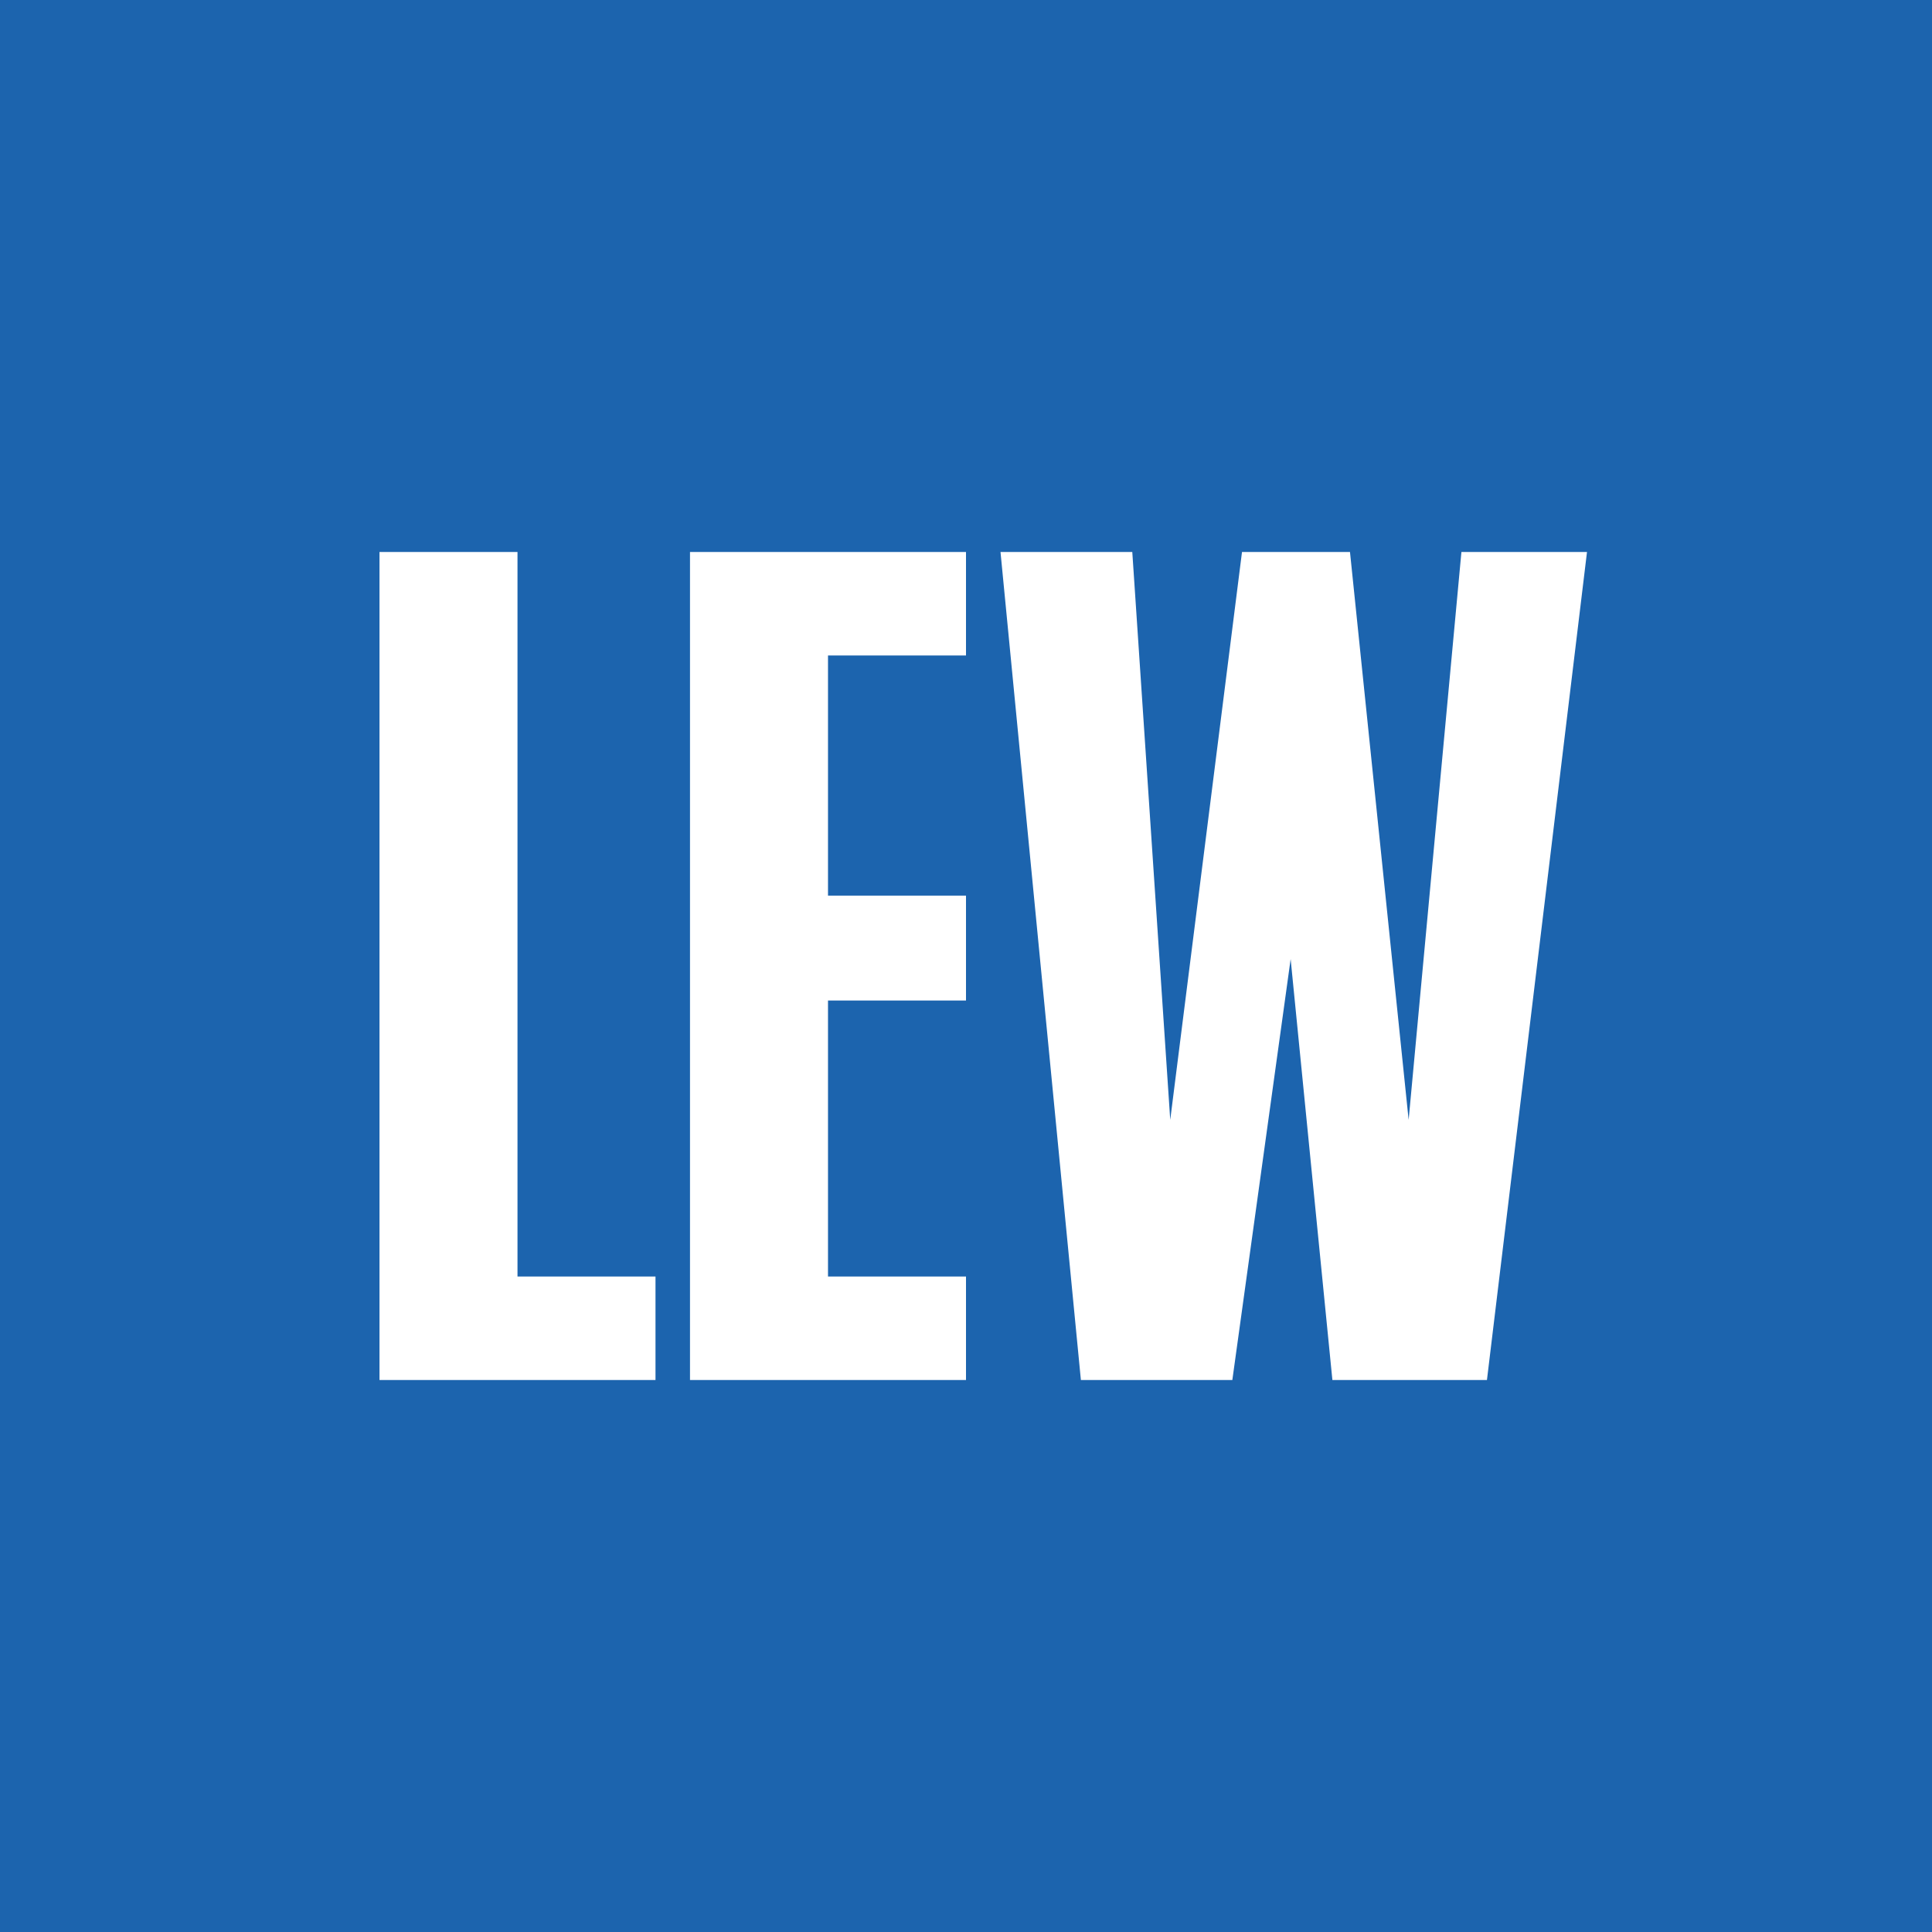 <!-- by Wealthyhood --><svg width="56" height="56" viewBox="0 0 56 56" xmlns="http://www.w3.org/2000/svg"><path fill="#1C64AE" d="M0 0h56v56H0z"/><path d="M11 40V16h4v21h4v3h-8Zm9 0V16h8v3h-4v6.96h4V29h-4v8h4v3h-8Zm9-24h3.82l1.1 16.46L36 16h3.13l1.7 16.46L42.36 16H46l-2.9 24h-4.48l-1.21-12.2L35.72 40h-4.39L29 16Z" fill="#fff"/></svg>